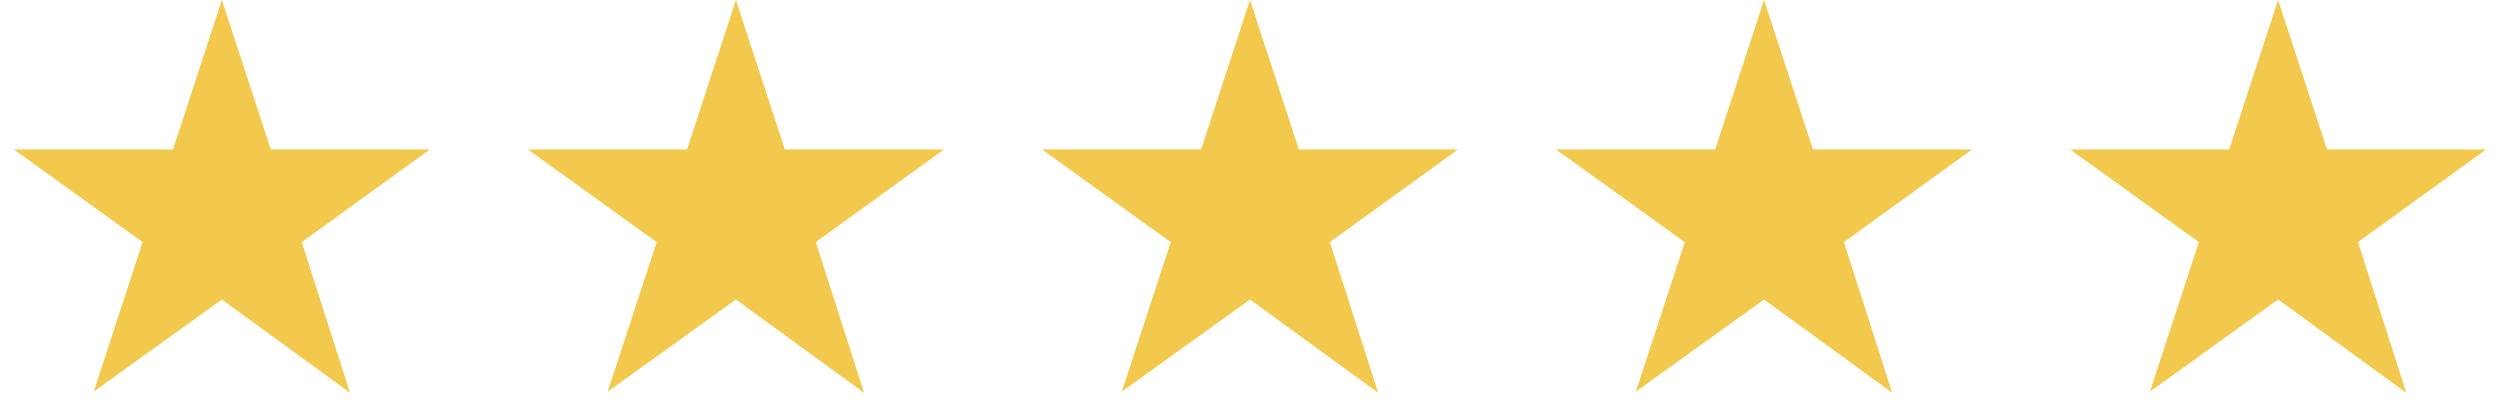 <svg xmlns="http://www.w3.org/2000/svg" width="102" height="17" fill="none" viewBox="0 0 102 17"><path fill="#F2C94C" d="m9.052 12.221 3.259-2.343 1.97 6.148zm8.487-6.123h-6.491L9.052 0 7.057 6.098H.565l5.254 3.78-1.995 6.098 5.228-3.755 3.259-2.343zm12.487 6.123 3.258-2.343 1.97 6.148zm8.487-6.123H32.02L30.026 0 28.03 6.098h-6.492l5.254 3.78-1.996 6.098 5.229-3.755 3.258-2.343zM51 12.221l3.258-2.343 1.97 6.148zm8.486-6.123h-6.491L51 0l-1.996 6.098h-6.491l5.254 3.78-1.996 6.098 5.228-3.755 3.259-2.343zm12.487 6.123 3.258-2.343 1.97 6.148zm8.487-6.123h-6.491L71.973 0l-1.995 6.098h-6.492l5.254 3.78-1.995 6.098 5.228-3.755 3.258-2.343zm12.487 6.123 3.259-2.343 1.97 6.148zm8.487-6.123h-6.491L92.947 0l-1.995 6.098H84.46l5.254 3.78-1.995 6.098 5.228-3.755 3.259-2.343z"/></svg>